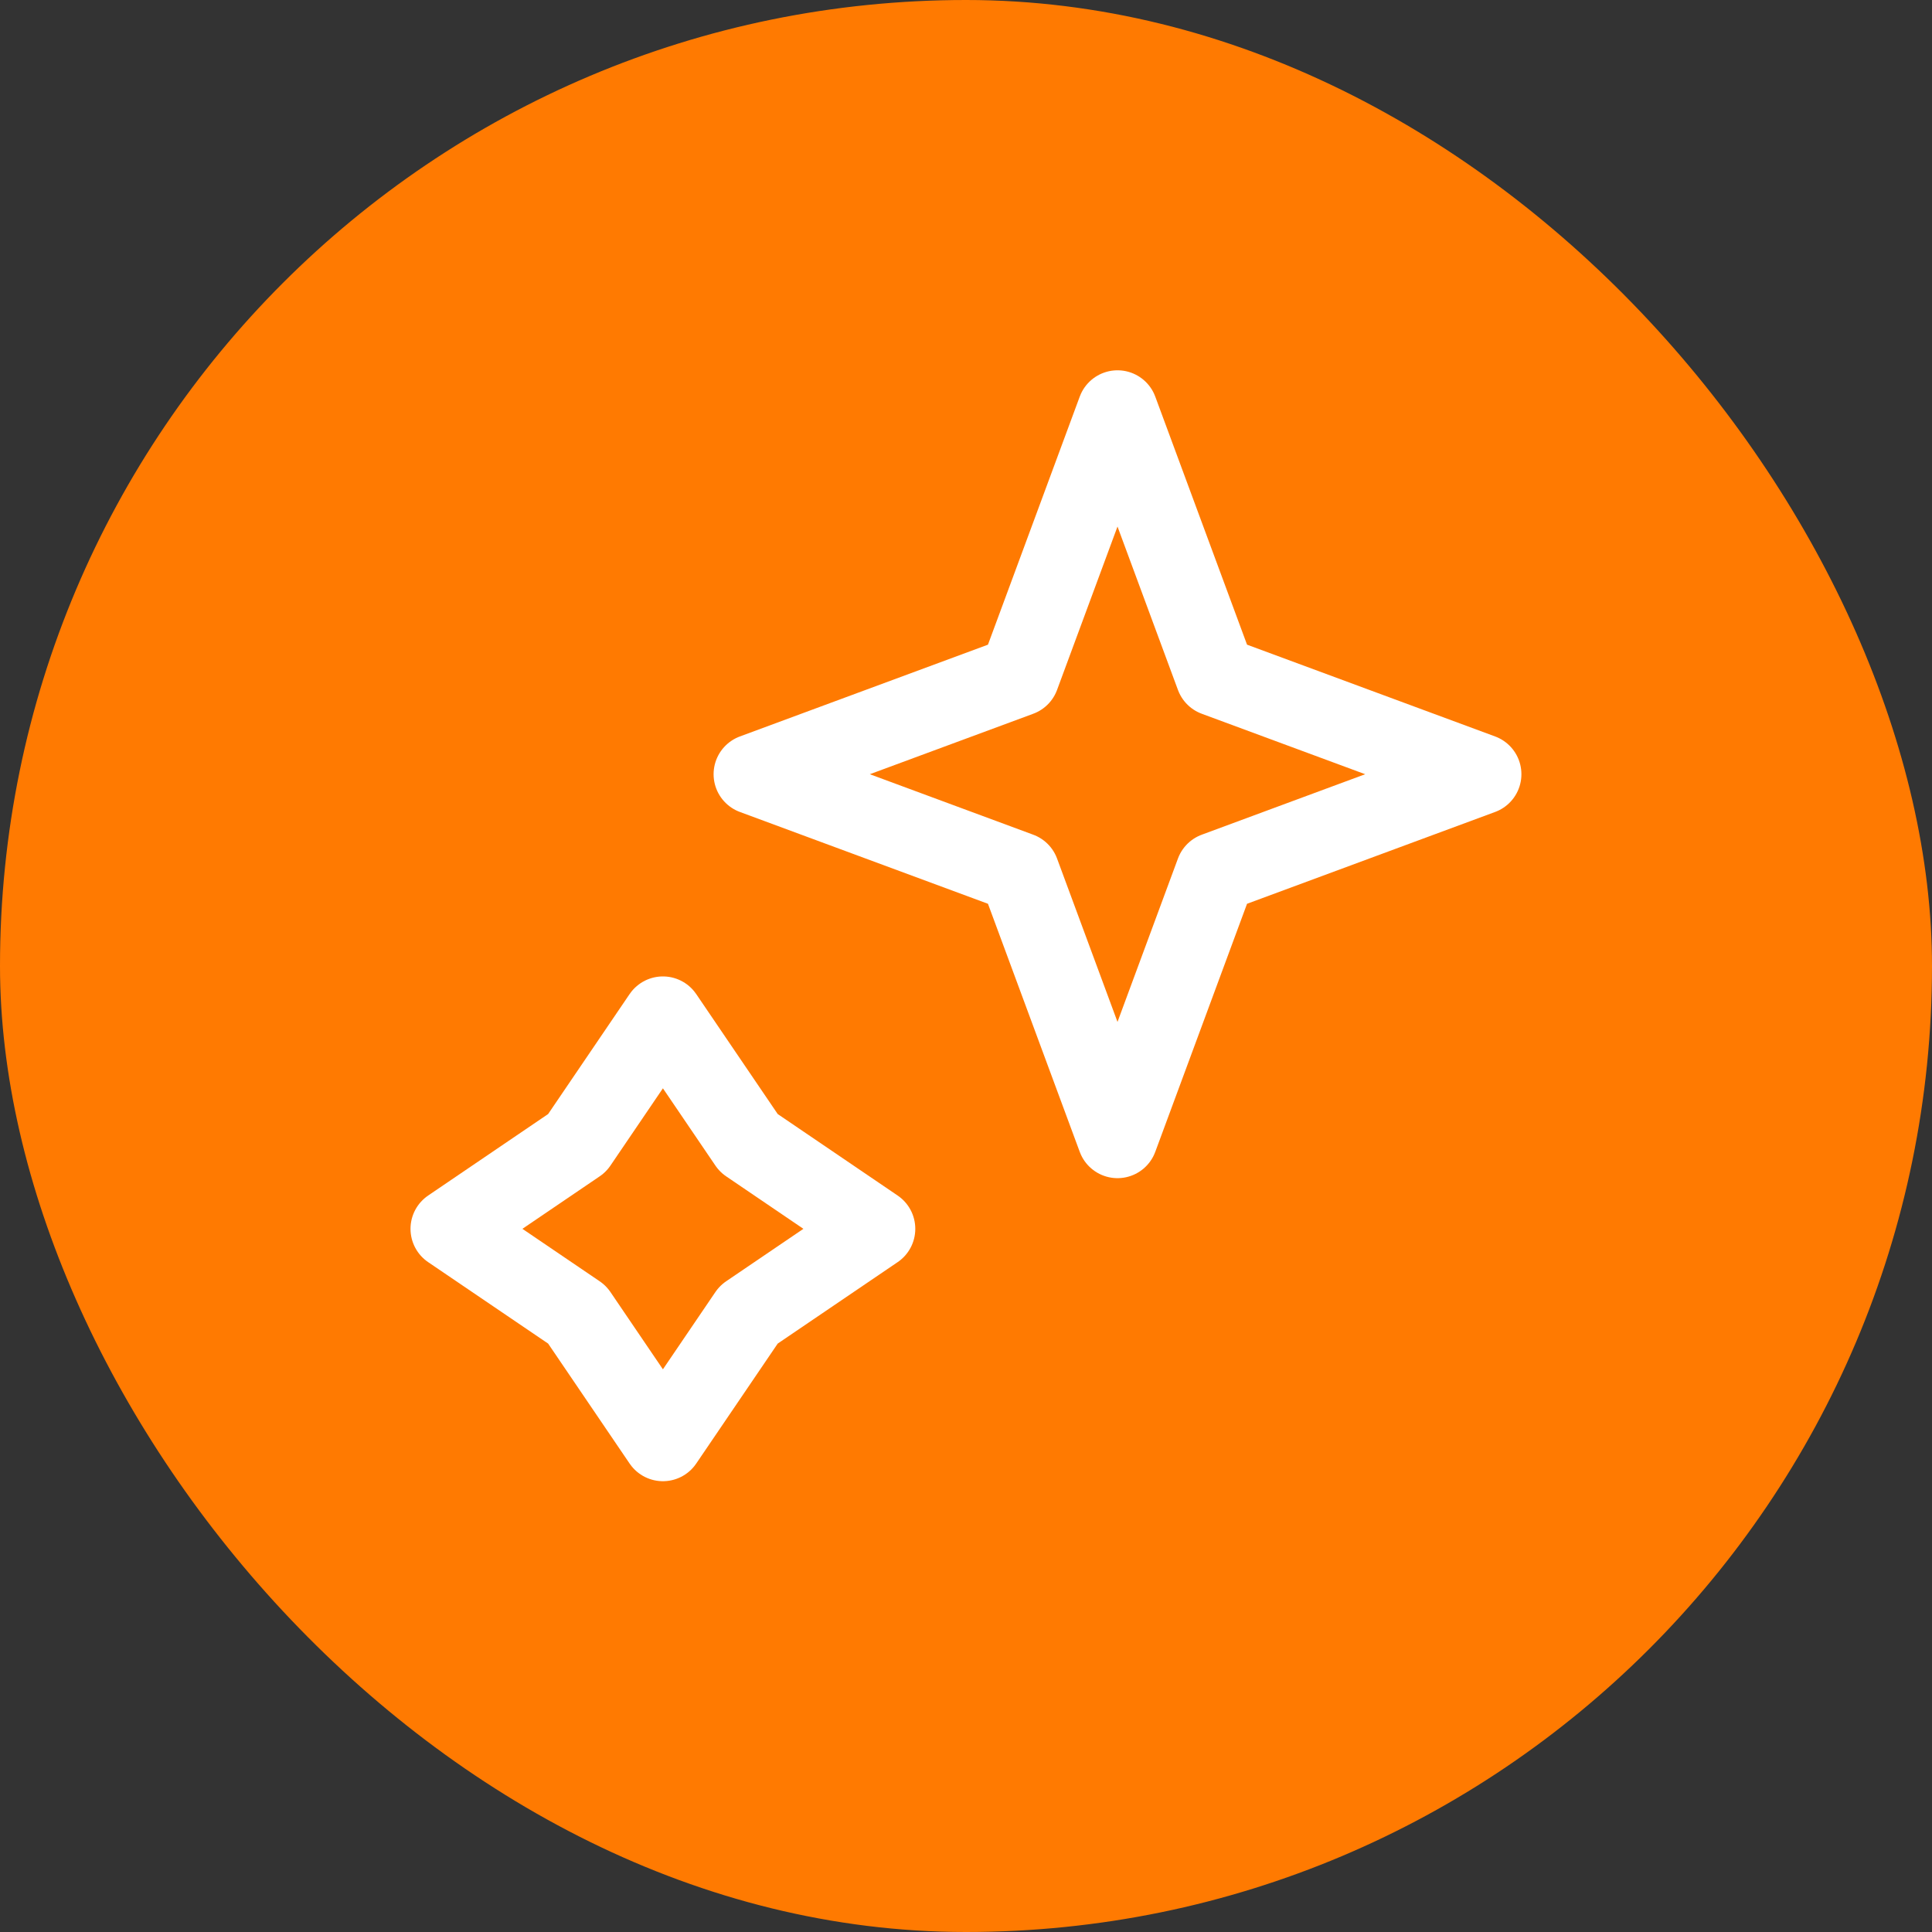 <svg width="48" height="48" viewBox="0 0 48 48" fill="none" xmlns="http://www.w3.org/2000/svg">
<rect x="0" y="0" width="48" height="48" fill="#333333" stroke="none"/>
<g clip-path="url(#clip0_9312_17312)">
<rect width="48" height="48" rx="24" fill="#FF7A01"/>
<path d="M27.764 10.2L30.204 16.795L36.799 19.235L30.204 21.676L27.764 28.271L25.324 21.676L18.729 19.235L25.324 16.795L27.764 10.2Z" stroke="white" stroke-width="2" stroke-linejoin="round"/>
<path d="M16.47 25.259L18.602 28.398L21.74 30.53L18.602 32.661L16.47 35.8L14.338 32.661L11.199 30.53L14.338 28.398L16.47 25.259Z" stroke="white" stroke-width="2" stroke-linejoin="round"/>
</g>
<defs>
<clipPath id="clip0_9312_17312">
<rect width="48" height="48" rx="24" fill="white"/>
</clipPath>
</defs>
</svg>
